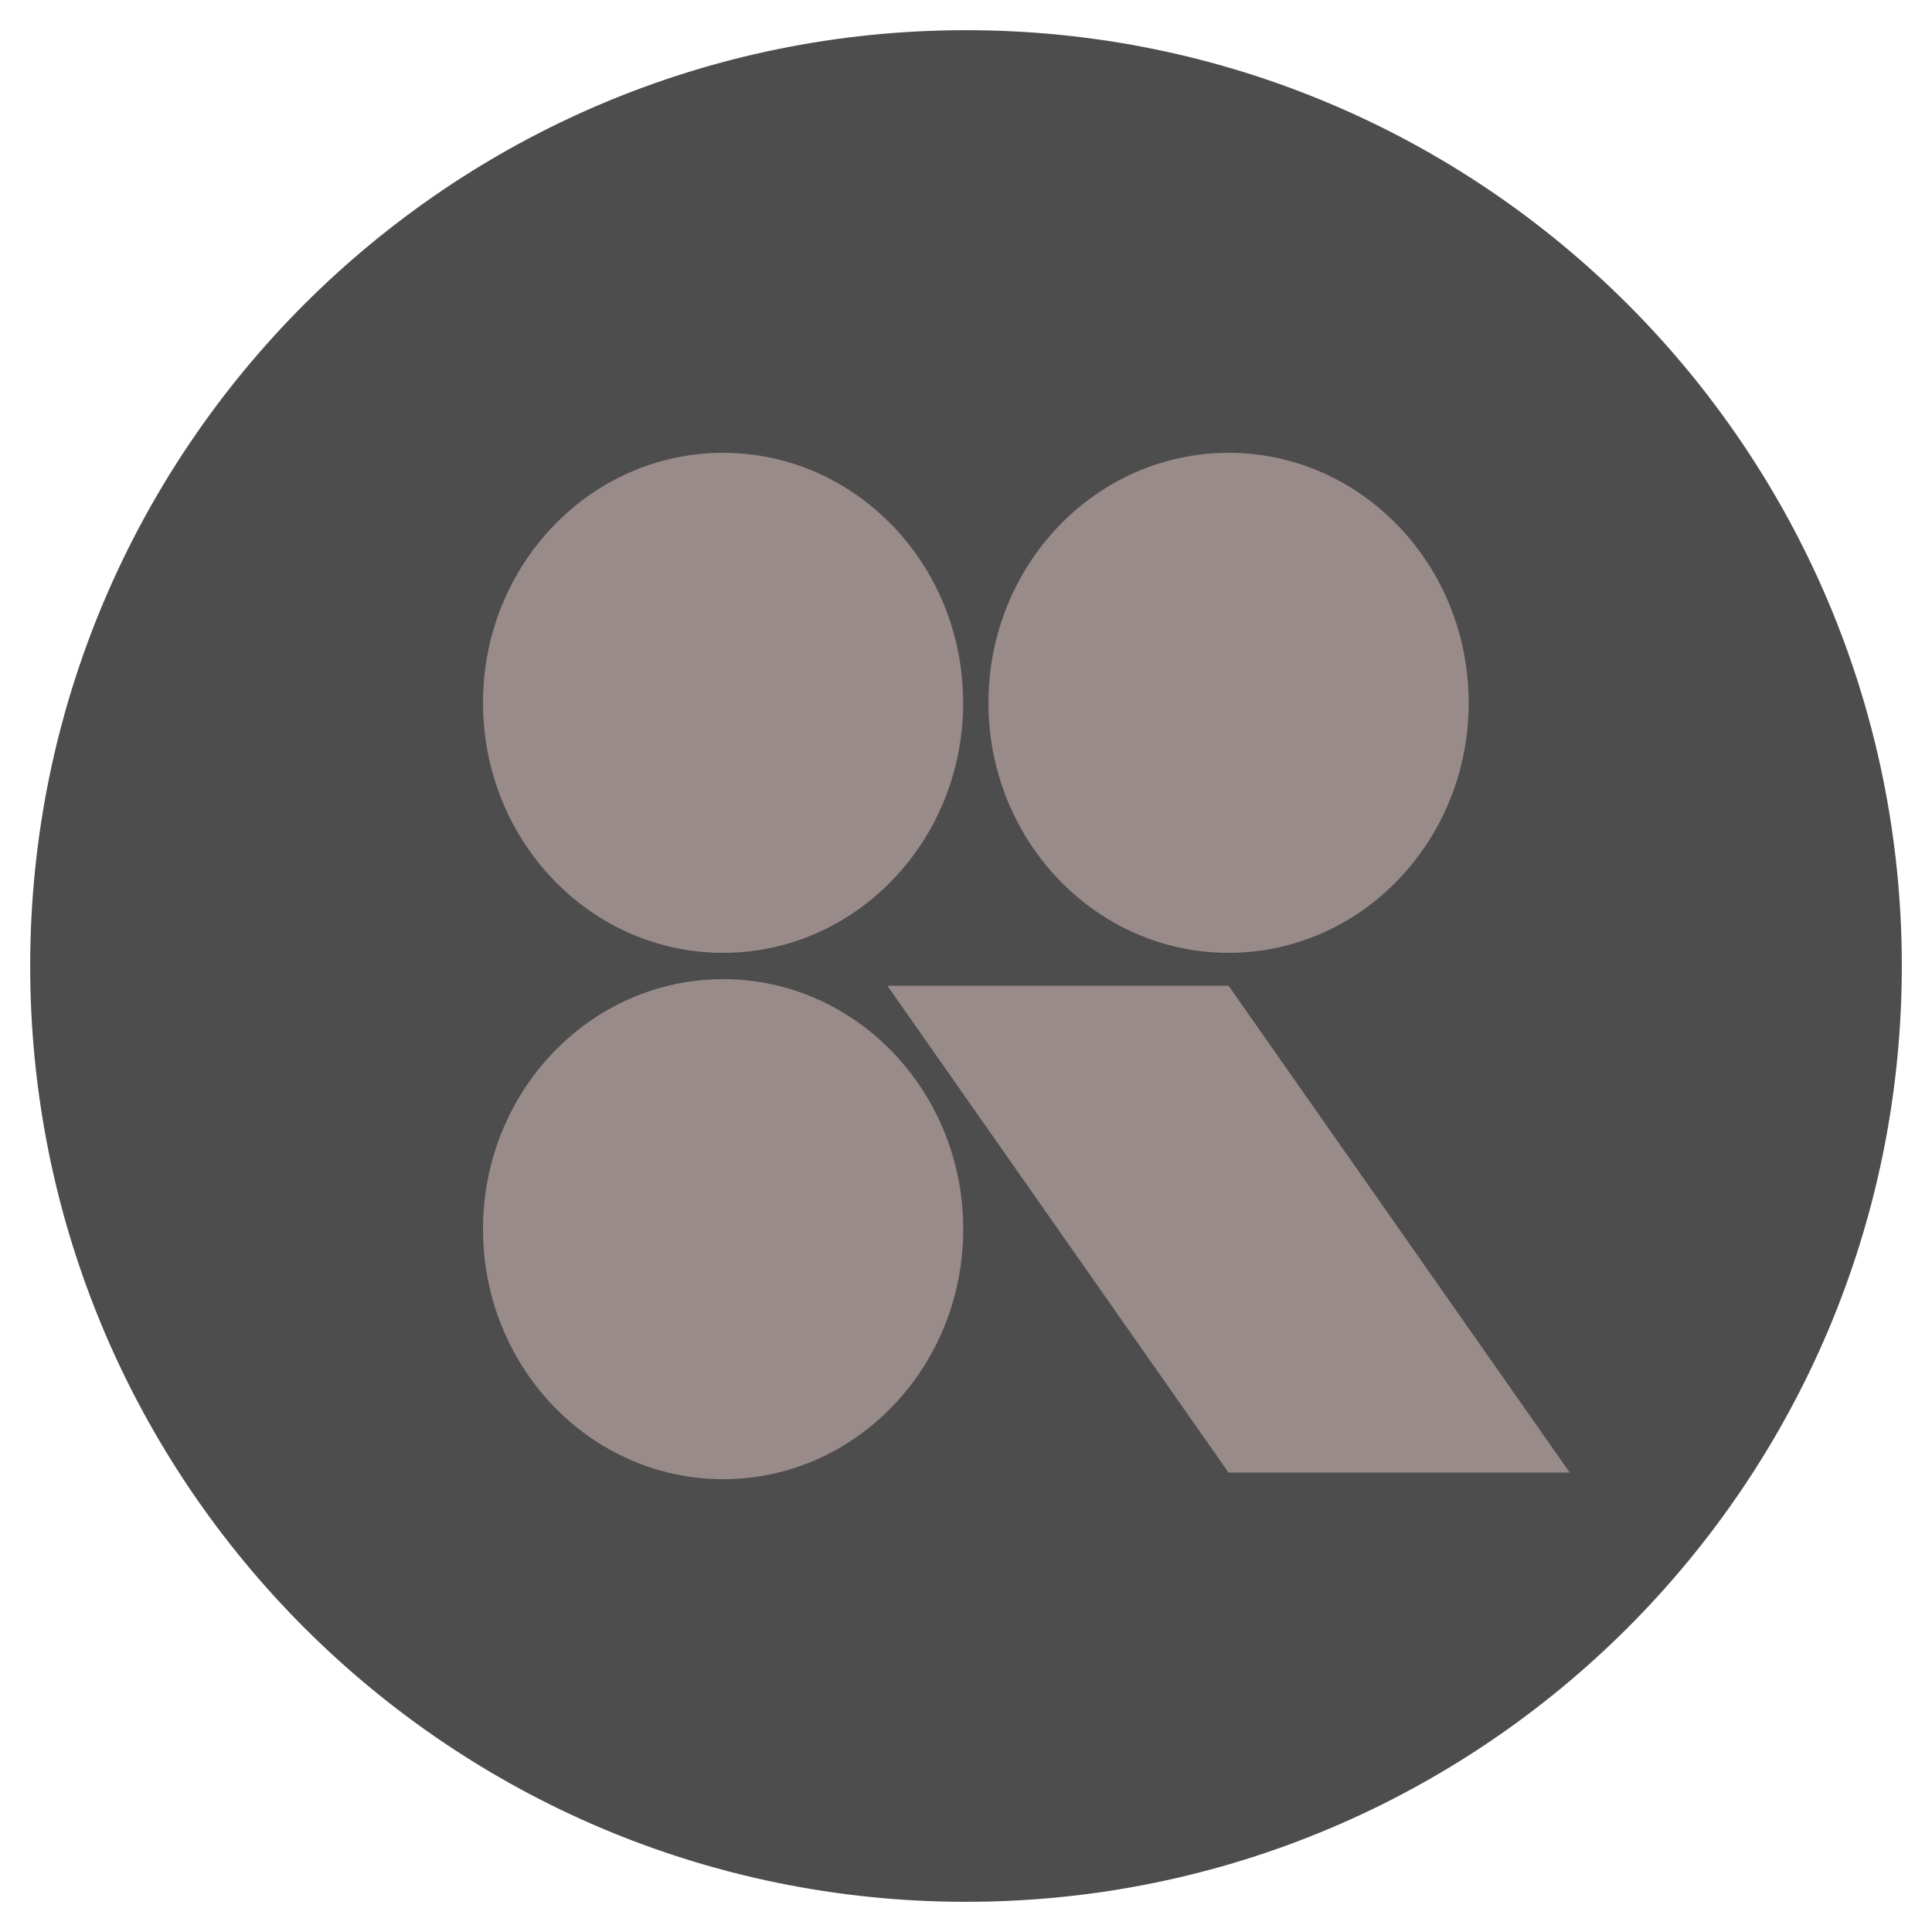 <?xml version="1.0" encoding="UTF-8"?> <svg xmlns="http://www.w3.org/2000/svg" viewBox="0 0 32.00 32.00" data-guides="{&quot;vertical&quot;:[],&quot;horizontal&quot;:[]}"><defs></defs><path fill="#4d4d4d" fill-opacity="1" stroke="#4d4d4d" stroke-opacity="1" stroke-width="1" id="tSvg11c29f06a92" title="Ellipse 5" d="M16 1C24.284 1 31 7.716 31 16C31 24.284 24.284 31 16 31C7.716 31 1 24.284 1 16C1 7.716 7.716 1 16 1Z" style="transform-origin: 16px 16px;"></path><path fill="#998b89" stroke="none" fill-opacity="1" stroke-width="1" stroke-opacity="1" id="tSvgd86f36b447" title="Path 63" d="M15.953 11.641C15.953 13.928 14.173 15.782 11.977 15.782C9.78 15.782 8 13.928 8 11.641C8 9.354 9.78 7.5 11.977 7.5C14.173 7.5 15.953 9.354 15.953 11.641Z" style=""></path><path fill="#998b89" stroke="none" fill-opacity="1" stroke-width="1" stroke-opacity="1" id="tSvg18e2dd83800" title="Path 64" d="M15.954 20.359C15.954 22.646 14.173 24.5 11.977 24.5C9.781 24.5 8 22.646 8 20.359C8 18.072 9.781 16.218 11.977 16.218C14.173 16.218 15.954 18.072 15.954 20.359Z" style=""></path><path fill="#998b89" stroke="none" fill-opacity="1" stroke-width="1" stroke-opacity="1" id="tSvg1eba71dc06" title="Path 65" d="M24.326 11.641C24.326 13.928 22.545 15.782 20.349 15.782C18.153 15.782 16.372 13.928 16.372 11.641C16.372 9.354 18.153 7.5 20.349 7.5C22.545 7.5 24.326 9.354 24.326 11.641Z" style=""></path><path fill="#998b89" stroke="none" fill-opacity="1" stroke-width="1" stroke-opacity="1" id="tSvg165207c645a" title="Path 66" d="M20.349 24.391C22.233 24.391 24.116 24.391 26 24.391C24.116 21.703 22.233 19.015 20.349 16.327C18.465 16.327 16.582 16.327 14.698 16.327C16.582 19.015 18.465 21.703 20.349 24.391Z" style=""></path></svg> 
